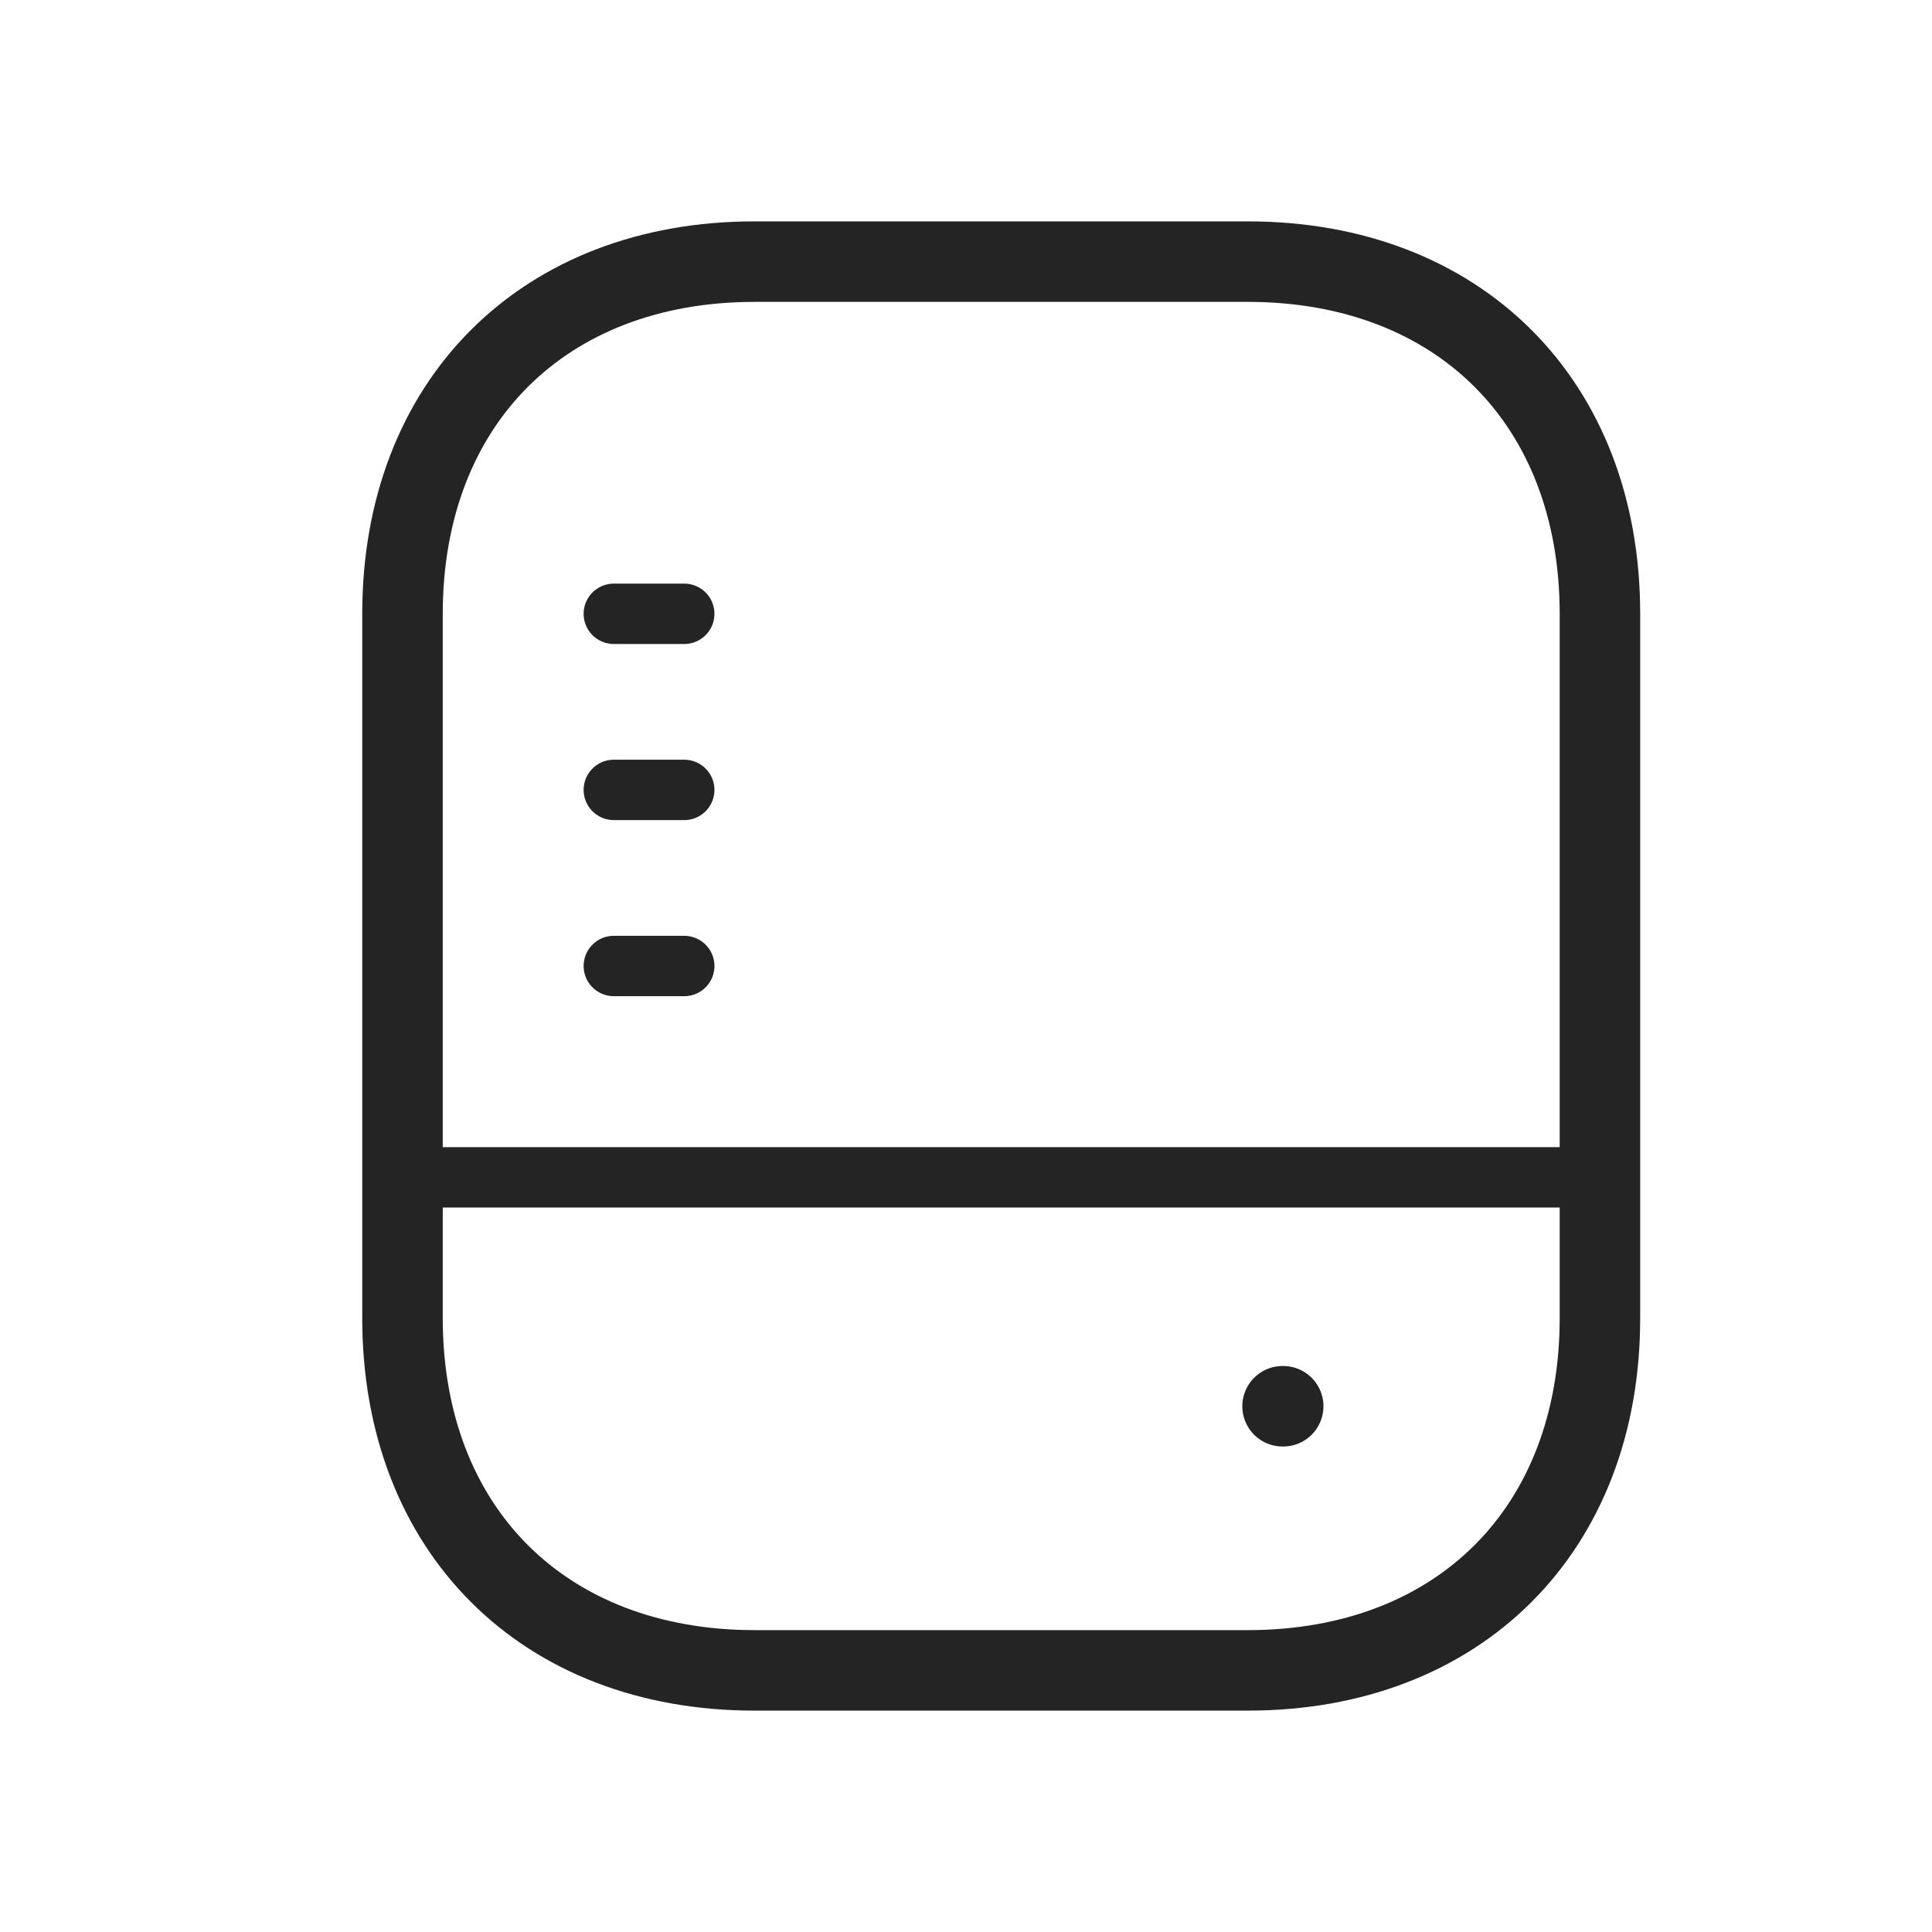 <svg xmlns="http://www.w3.org/2000/svg" viewBox="0 0 48 48" fill="none">
<path d="M31 41.5H18.75C13.5 41.5 10 38 10 32.75V15.25C10 10 13.5 6.5 18.75 6.5H31C36.25 6.5 39.75 10 39.75 15.25V32.75C39.75 38 36.25 41.5 31 41.5Z" stroke="#242424" stroke-width="2" stroke-linecap="round" stroke-linejoin="round"/>
<path d="M10 29.25H39.75" stroke="#242424" stroke-width="1.5" stroke-linecap="round" stroke-linejoin="round"/>
<path d="M15.25 24H17" stroke="#242424" stroke-width="1.5" stroke-linecap="round" stroke-linejoin="round"/>
<path d="M15.25 19.625H17" stroke="#242424" stroke-width="1.5" stroke-linecap="round" stroke-linejoin="round"/>
<path d="M15.25 15.25H17" stroke="#242424" stroke-width="1.5" stroke-linecap="round" stroke-linejoin="round"/>
<path d="M31.865 34.938H31.881" stroke="#242424" stroke-width="2" stroke-linecap="round" stroke-linejoin="round"/>
</svg>